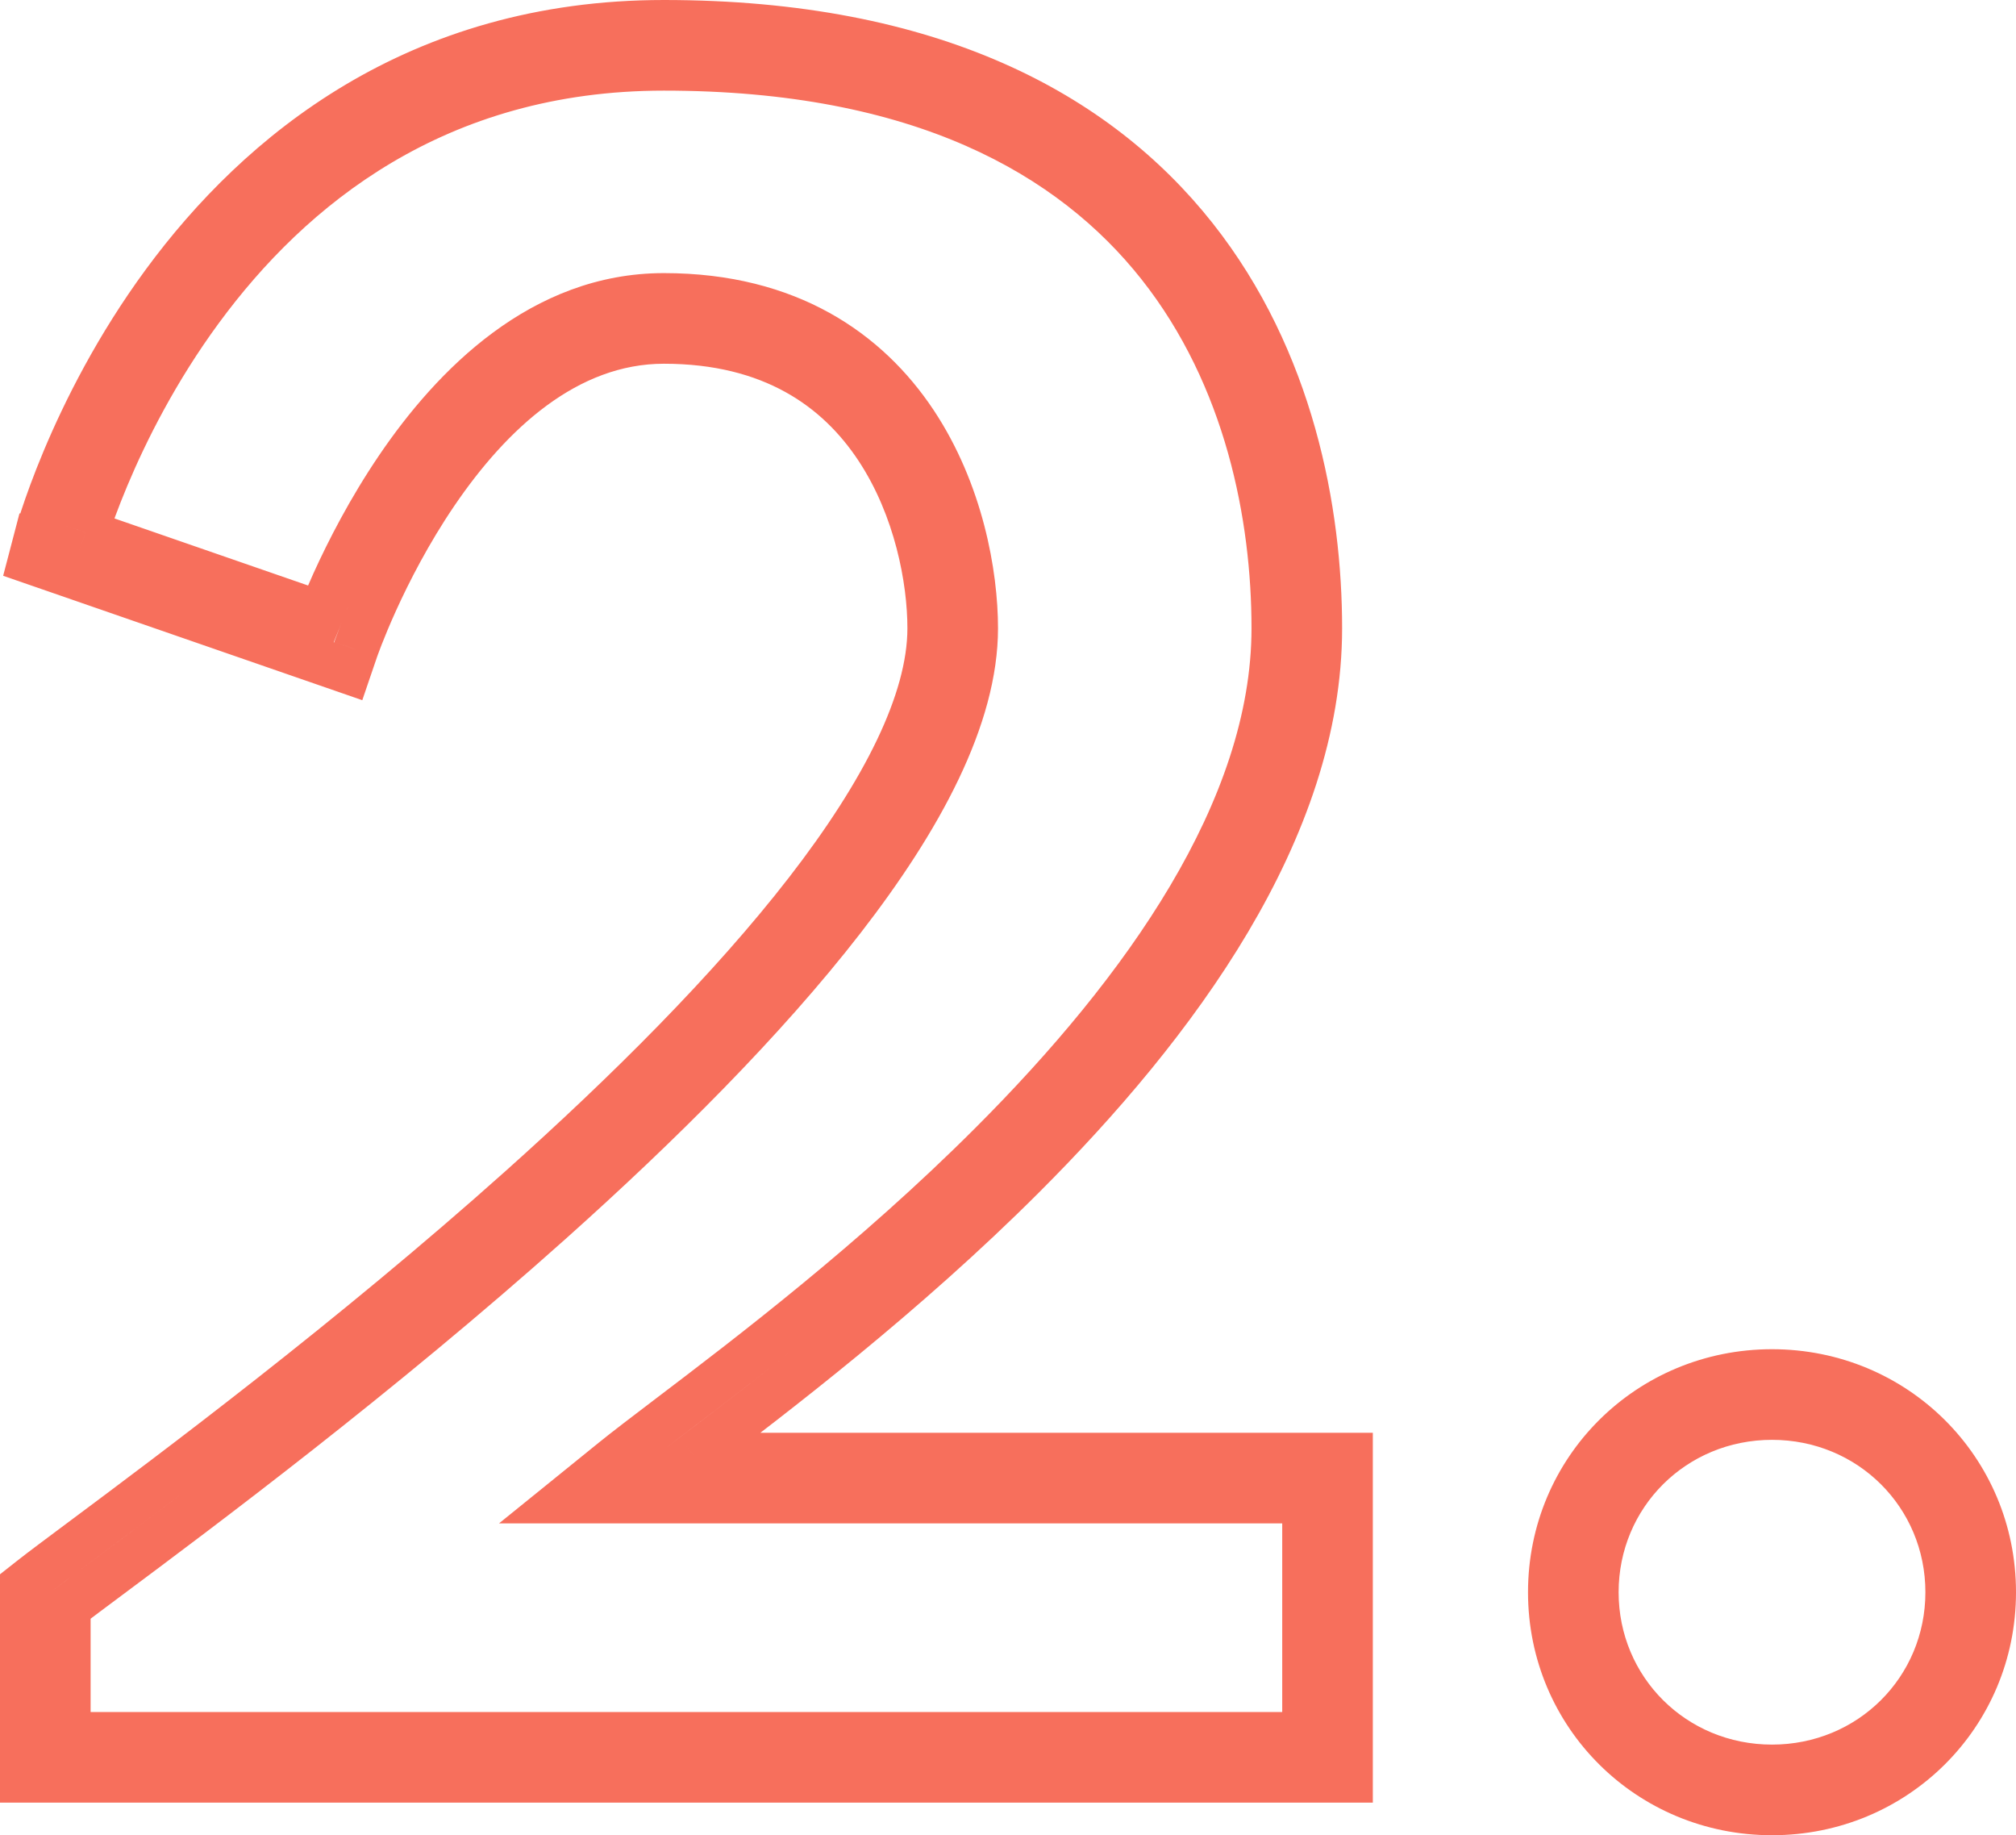 <svg width="89" height="81" viewBox="0 0 89 81" fill="none" xmlns="http://www.w3.org/2000/svg">
<path d="M14.16 27.094L13.833 28.039L14.732 28.35L15.088 27.467L14.16 27.094ZM3.779 23.499L2.829 23.186L2.522 24.121L3.452 24.444L3.779 23.499ZM14.754 25.708L15.664 26.122L14.754 25.708ZM17.574 20.643L18.401 21.205L17.574 20.643ZM40.382 18.65L41.215 18.096V18.096L40.382 18.65ZM37.2 40.569L37.991 41.181L37.2 40.569ZM24.323 53.918L23.657 53.172L24.323 53.918ZM4.789 69.605L4.191 68.803H4.191L4.789 69.605ZM3 70.945L2.394 70.15L2 70.45V70.945H3ZM3 76.561H2V77.561H3V76.561ZM57.606 76.561V77.561H58.606V76.561H57.606ZM57.606 66.237H58.606V65.237H57.606V66.237ZM24.856 66.237L24.227 65.46L22.03 67.237H24.856V66.237ZM27.052 64.46L27.681 65.237L27.052 64.46ZM29.546 62.534L28.941 61.738H28.941L29.546 62.534ZM43.759 50.497L43.052 49.79L43.759 50.497ZM51.176 11.706L51.96 11.085L51.176 11.706ZM8.864 13.657L9.67 14.249L8.864 13.657ZM4.697 21.058L3.775 20.671H3.775L4.697 21.058ZM3.782 23.49L2.832 23.178L2.832 23.178L3.782 23.49ZM15.696 28.68L14.75 28.356L14.75 28.357L15.696 28.68ZM15.696 28.68L16.642 29.003L16.643 29.003L15.696 28.68ZM15.372 29.63L15.045 30.575L15.994 30.904L16.318 29.953L15.372 29.63ZM14.423 29.301L14.095 30.246H14.095L14.423 29.301ZM2.215 25.073L2.543 24.128H2.543L2.215 25.073ZM1.341 24.771L0.374 24.518L0.139 25.413L1.014 25.716L1.341 24.771ZM1.575 23.875L1.828 22.908L0.861 22.655L0.608 23.622L1.575 23.875ZM1.575 23.874L0.608 23.62L0.608 23.621L1.575 23.874ZM1.576 23.873L0.609 23.617L0.609 23.618L1.576 23.873ZM1.577 23.868L0.611 23.61L0.61 23.612L1.577 23.868ZM1.581 23.853L0.617 23.589L0.615 23.594L1.581 23.853ZM1.596 23.798L0.632 23.531L0.631 23.535L1.596 23.798ZM1.653 23.599L0.693 23.317L0.693 23.317L1.653 23.599ZM1.882 22.865L2.832 23.178H2.832L1.882 22.865ZM2.852 20.284L3.775 20.671L2.852 20.284ZM7.253 12.472L6.447 11.879L7.253 12.472ZM52.744 10.465L53.529 9.844V9.844L52.744 10.465ZM45.173 51.912L44.466 51.204L45.173 51.912ZM30.674 64.191L31.279 64.987L31.279 64.987L30.674 64.191ZM30.613 64.237L30.009 63.441L27.642 65.237H30.613V64.237ZM59.606 64.237H60.606V63.237H59.606V64.237ZM59.606 78.561V79.561H60.606V78.561H59.606ZM1 78.561H0V79.561H1V78.561ZM1 69.969L0.381 69.183L0 69.484V69.969H1ZM1.381 69.669L2 70.454L2 70.454L1.381 69.669ZM3.659 67.952L4.257 68.753H4.257L3.659 67.952ZM22.991 52.427L22.324 51.681L22.991 52.427ZM35.619 39.344L34.829 38.731L35.619 39.344ZM38.717 19.757L39.549 19.204L38.717 19.757ZM19.228 21.767L20.055 22.329L19.228 21.767ZM16.575 26.535L15.664 26.122L15.664 26.122L16.575 26.535ZM15.911 28.105L14.979 27.742L14.979 27.742L15.911 28.105ZM15.747 28.538L16.687 28.88L16.687 28.88L15.747 28.538ZM15.707 28.648L14.764 28.315L14.764 28.317L15.707 28.648ZM15.698 28.674L14.755 28.343L14.753 28.347L15.698 28.674ZM15.697 28.679L14.751 28.352L14.751 28.353L15.697 28.679ZM15.696 28.679L14.751 28.353L14.75 28.356L15.696 28.679ZM14.487 26.149L4.107 22.554L3.452 24.444L13.833 28.039L14.487 26.149ZM13.843 25.294C13.591 25.85 13.387 26.335 13.232 26.721L15.088 27.467C15.233 27.105 15.425 26.648 15.664 26.122L13.843 25.294ZM16.747 20.081C15.45 21.99 14.483 23.884 13.843 25.294L15.664 26.122C16.273 24.781 17.186 22.993 18.401 21.205L16.747 20.081ZM29.308 12.054C23.424 12.054 19.263 16.379 16.747 20.081L18.401 21.205C20.832 17.629 24.471 14.054 29.308 14.054V12.054ZM41.215 18.096C38.969 14.719 35.175 12.054 29.308 12.054V14.054C34.463 14.054 37.65 16.347 39.549 19.204L41.215 18.096ZM44.059 27.727C44.059 25.196 43.386 21.363 41.215 18.096L39.549 19.204C41.448 22.059 42.059 25.478 42.059 27.727H44.059ZM37.991 41.181C41.444 36.725 44.059 32.018 44.059 27.727H42.059C42.059 31.302 39.826 35.547 36.41 39.956L37.991 41.181ZM24.99 54.663C29.765 50.394 34.467 45.728 37.991 41.181L36.41 39.956C32.993 44.365 28.393 48.939 23.657 53.172L24.99 54.663ZM5.386 70.407C9.36 67.445 17.361 61.483 24.99 54.663L23.657 53.172C16.101 59.926 8.165 65.841 4.191 68.803L5.386 70.407ZM3.606 71.741C4.037 71.413 4.637 70.965 5.386 70.407L4.191 68.803C3.446 69.358 2.835 69.814 2.394 70.15L3.606 71.741ZM4 76.561V70.945H2V76.561H4ZM57.606 75.561H3V77.561H57.606V75.561ZM56.606 66.237V76.561H58.606V66.237H56.606ZM27.681 67.237H57.606V65.237H27.681V67.237ZM24.856 67.237H27.681V65.237H24.856V67.237ZM26.423 63.682L24.227 65.46L25.485 67.014L27.681 65.237L26.423 63.682ZM28.941 61.738C27.923 62.512 27.057 63.169 26.423 63.682L27.681 65.237C28.285 64.748 29.122 64.112 30.151 63.331L28.941 61.738ZM43.052 49.79C37.937 54.904 32.452 59.072 28.941 61.738L30.151 63.331C33.658 60.667 39.244 56.426 44.466 51.204L43.052 49.79ZM55.25 27.727C55.25 35.312 49.742 43.101 43.052 49.79L44.466 51.204C51.191 44.48 57.25 36.182 57.25 27.727H55.25ZM50.392 12.326C54.107 17.023 55.25 22.954 55.25 27.727H57.25C57.25 22.689 56.052 16.258 51.96 11.085L50.392 12.326ZM29.308 4C40.387 4 46.745 7.717 50.392 12.326L51.96 11.085C47.868 5.913 40.883 2 29.308 2V4ZM9.67 14.249C13.489 9.056 19.643 4 29.308 4V2C18.819 2 12.128 7.532 8.059 13.064L9.67 14.249ZM5.619 21.445C6.446 19.474 7.752 16.856 9.67 14.249L8.059 13.064C6.024 15.83 4.645 18.596 3.775 20.671L5.619 21.445ZM4.732 23.803C4.917 23.242 5.207 22.427 5.619 21.445L3.775 20.671C3.339 21.708 3.031 22.573 2.832 23.178L4.732 23.803ZM4.729 23.811C4.73 23.808 4.731 23.806 4.732 23.803L2.832 23.178C2.831 23.18 2.83 23.183 2.829 23.186L4.729 23.811ZM16.642 29.004L16.642 29.003L14.75 28.356L14.75 28.356L16.642 29.004ZM16.318 29.953L16.643 29.003L14.75 28.357L14.425 29.307L16.318 29.953ZM14.095 30.246L15.045 30.575L15.699 28.685L14.75 28.356L14.095 30.246ZM1.888 26.018L14.095 30.246L14.75 28.356L2.543 24.128L1.888 26.018ZM1.014 25.716L1.888 26.018L2.543 24.128L1.668 23.826L1.014 25.716ZM0.608 23.622L0.374 24.518L2.308 25.024L2.543 24.128L0.608 23.622ZM2.796 23.161L1.828 22.908L1.322 24.843L2.29 25.096L2.796 23.161ZM0.608 23.621C0.608 23.621 0.607 23.624 0.606 23.627C0.606 23.63 0.603 23.639 0.602 23.645C0.598 23.661 0.593 23.687 0.588 23.719C0.577 23.785 0.568 23.884 0.583 24.001C0.617 24.261 0.742 24.45 0.852 24.564C0.946 24.663 1.038 24.719 1.077 24.741C1.122 24.767 1.16 24.784 1.179 24.793C1.218 24.81 1.25 24.82 1.259 24.823C1.272 24.828 1.283 24.831 1.288 24.832C1.306 24.838 1.323 24.843 1.329 24.844C1.348 24.849 1.382 24.858 1.441 24.874C1.563 24.906 1.806 24.97 2.29 25.096L2.796 23.161C2.312 23.035 2.071 22.971 1.951 22.94C1.89 22.924 1.863 22.916 1.852 22.913C1.842 22.911 1.852 22.913 1.866 22.918C1.871 22.919 1.881 22.922 1.893 22.926C1.902 22.929 1.933 22.94 1.972 22.956C1.991 22.965 2.029 22.982 2.074 23.008C2.112 23.03 2.205 23.086 2.299 23.184C2.408 23.299 2.534 23.488 2.567 23.748C2.595 23.969 2.536 24.152 2.543 24.128L0.608 23.621ZM0.609 23.618L0.608 23.62L2.542 24.129L2.543 24.127L0.609 23.618ZM0.61 23.612L0.609 23.617L2.543 24.128L2.544 24.124L0.61 23.612ZM0.615 23.594L0.611 23.61L2.543 24.126L2.547 24.111L0.615 23.594ZM0.631 23.535L0.617 23.589L2.546 24.116L2.561 24.062L0.631 23.535ZM0.693 23.317C0.667 23.408 0.646 23.48 0.632 23.531L2.56 24.065C2.571 24.023 2.589 23.961 2.613 23.88L0.693 23.317ZM0.933 22.552C0.826 22.877 0.747 23.136 0.693 23.317L2.613 23.88C2.66 23.718 2.733 23.48 2.832 23.178L0.933 22.552ZM1.93 19.897C1.472 20.989 1.146 21.903 0.933 22.552L2.832 23.178C3.031 22.573 3.339 21.708 3.775 20.671L1.93 19.897ZM6.447 11.879C4.295 14.805 2.844 17.719 1.93 19.897L3.775 20.671C4.645 18.596 6.024 15.83 8.059 13.064L6.447 11.879ZM29.308 0C17.994 0 10.765 6.009 6.447 11.879L8.059 13.064C12.128 7.532 18.819 2 29.308 2V0ZM53.529 9.844C48.991 4.109 41.379 0 29.308 0V2C40.883 2 47.868 5.913 51.96 11.085L53.529 9.844ZM59.25 27.727C59.25 22.425 57.997 15.492 53.529 9.844L51.96 11.085C56.052 16.258 57.25 22.689 57.25 27.727H59.25ZM45.88 52.619C52.641 45.859 59.25 37.052 59.25 27.727H57.25C57.25 36.182 51.191 44.48 44.466 51.204L45.88 52.619ZM31.279 64.987C34.77 62.337 40.543 57.955 45.88 52.619L44.466 51.204C39.237 56.433 33.564 60.741 30.069 63.395L31.279 64.987ZM31.218 65.034C31.238 65.018 31.258 65.003 31.279 64.987L30.069 63.395C30.049 63.41 30.029 63.425 30.009 63.441L31.218 65.034ZM58.606 63.237H30.613V65.237H58.606V63.237ZM59.606 63.237H58.606V65.237H59.606V63.237ZM60.606 65.237V64.237H58.606V65.237H60.606ZM60.606 77.561V65.237H58.606V77.561H60.606ZM60.606 78.561V77.561H58.606V78.561H60.606ZM58.606 79.561H59.606V77.561H58.606V79.561ZM2 79.561H58.606V77.561H2V79.561ZM1 79.561H2V77.561H1V79.561ZM0 77.561V78.561H2V77.561H0ZM0 70.454V77.561H2V70.454H0ZM0 69.969V70.454H2V69.969H0ZM0.763 68.883L0.381 69.183L1.619 70.755L2 70.454L0.763 68.883ZM3.061 67.15C2.03 67.918 1.233 68.512 0.763 68.883L2 70.454C2.444 70.105 3.213 69.531 4.257 68.753L3.061 67.15ZM22.324 51.681C14.857 58.355 7.074 64.159 3.061 67.15L4.257 68.753C8.268 65.763 16.117 59.912 23.657 53.172L22.324 51.681ZM34.829 38.731C31.519 43.002 27.02 47.483 22.324 51.681L23.657 53.172C28.393 48.939 32.993 44.365 36.41 39.956L34.829 38.731ZM40.059 27.727C40.059 30.587 38.209 34.369 34.829 38.731L36.41 39.956C39.826 35.547 42.059 31.302 42.059 27.727H40.059ZM37.884 20.311C39.51 22.757 40.059 25.76 40.059 27.727H42.059C42.059 25.478 41.448 22.059 39.549 19.204L37.884 20.311ZM29.308 16.054C33.751 16.054 36.332 17.977 37.884 20.311L39.549 19.204C37.65 16.347 34.463 14.054 29.308 14.054V16.054ZM20.055 22.329C22.398 18.881 25.516 16.054 29.308 16.054V14.054C24.471 14.054 20.832 17.629 18.401 21.205L20.055 22.329ZM17.485 26.948C18.063 25.677 18.922 23.996 20.055 22.329L18.401 21.205C17.186 22.993 16.273 24.781 15.664 26.122L17.485 26.948ZM16.842 28.468C16.983 28.106 17.198 27.582 17.485 26.948L15.664 26.122C15.36 26.792 15.131 27.351 14.979 27.742L16.842 28.468ZM16.687 28.88C16.72 28.788 16.772 28.649 16.842 28.468L14.979 27.742C14.902 27.937 14.845 28.091 14.807 28.196L16.687 28.88ZM16.651 28.98C16.658 28.959 16.67 28.925 16.687 28.88L14.807 28.196C14.788 28.248 14.774 28.288 14.764 28.315L16.651 28.98ZM16.642 29.004L16.651 28.978L14.764 28.317L14.755 28.343L16.642 29.004ZM16.642 29.006L16.643 29L14.753 28.347L14.751 28.352L16.642 29.006ZM16.642 29.006L16.642 29.005L14.751 28.353L14.751 28.353L16.642 29.006ZM16.643 29.003L16.643 29.002L14.75 28.356L14.75 28.357L16.643 29.003ZM71.457 70.275C71.457 66.531 74.441 63.549 78.229 63.549V61.549C73.346 61.549 69.457 65.417 69.457 70.275H71.457ZM78.229 77C74.441 77 71.457 74.018 71.457 70.275H69.457C69.457 75.132 73.346 79 78.229 79V77ZM85 70.275C85 74.018 82.017 77 78.229 77V79C83.112 79 87 75.132 87 70.275H85ZM78.229 63.549C82.017 63.549 85 66.531 85 70.275H87C87 65.417 83.112 61.549 78.229 61.549V63.549ZM78.229 59.549C72.251 59.549 67.457 64.302 67.457 70.275H69.457C69.457 65.417 73.346 61.549 78.229 61.549V59.549ZM89 70.275C89 64.302 84.206 59.549 78.229 59.549V61.549C83.112 61.549 87 65.417 87 70.275H89ZM78.229 81C84.206 81 89 76.247 89 70.275H87C87 75.132 83.112 79 78.229 79V81ZM67.457 70.275C67.457 76.247 72.251 81 78.229 81V79C73.346 79 69.457 75.132 69.457 70.275H67.457Z" fill="#F76F5C"/>
</svg>
